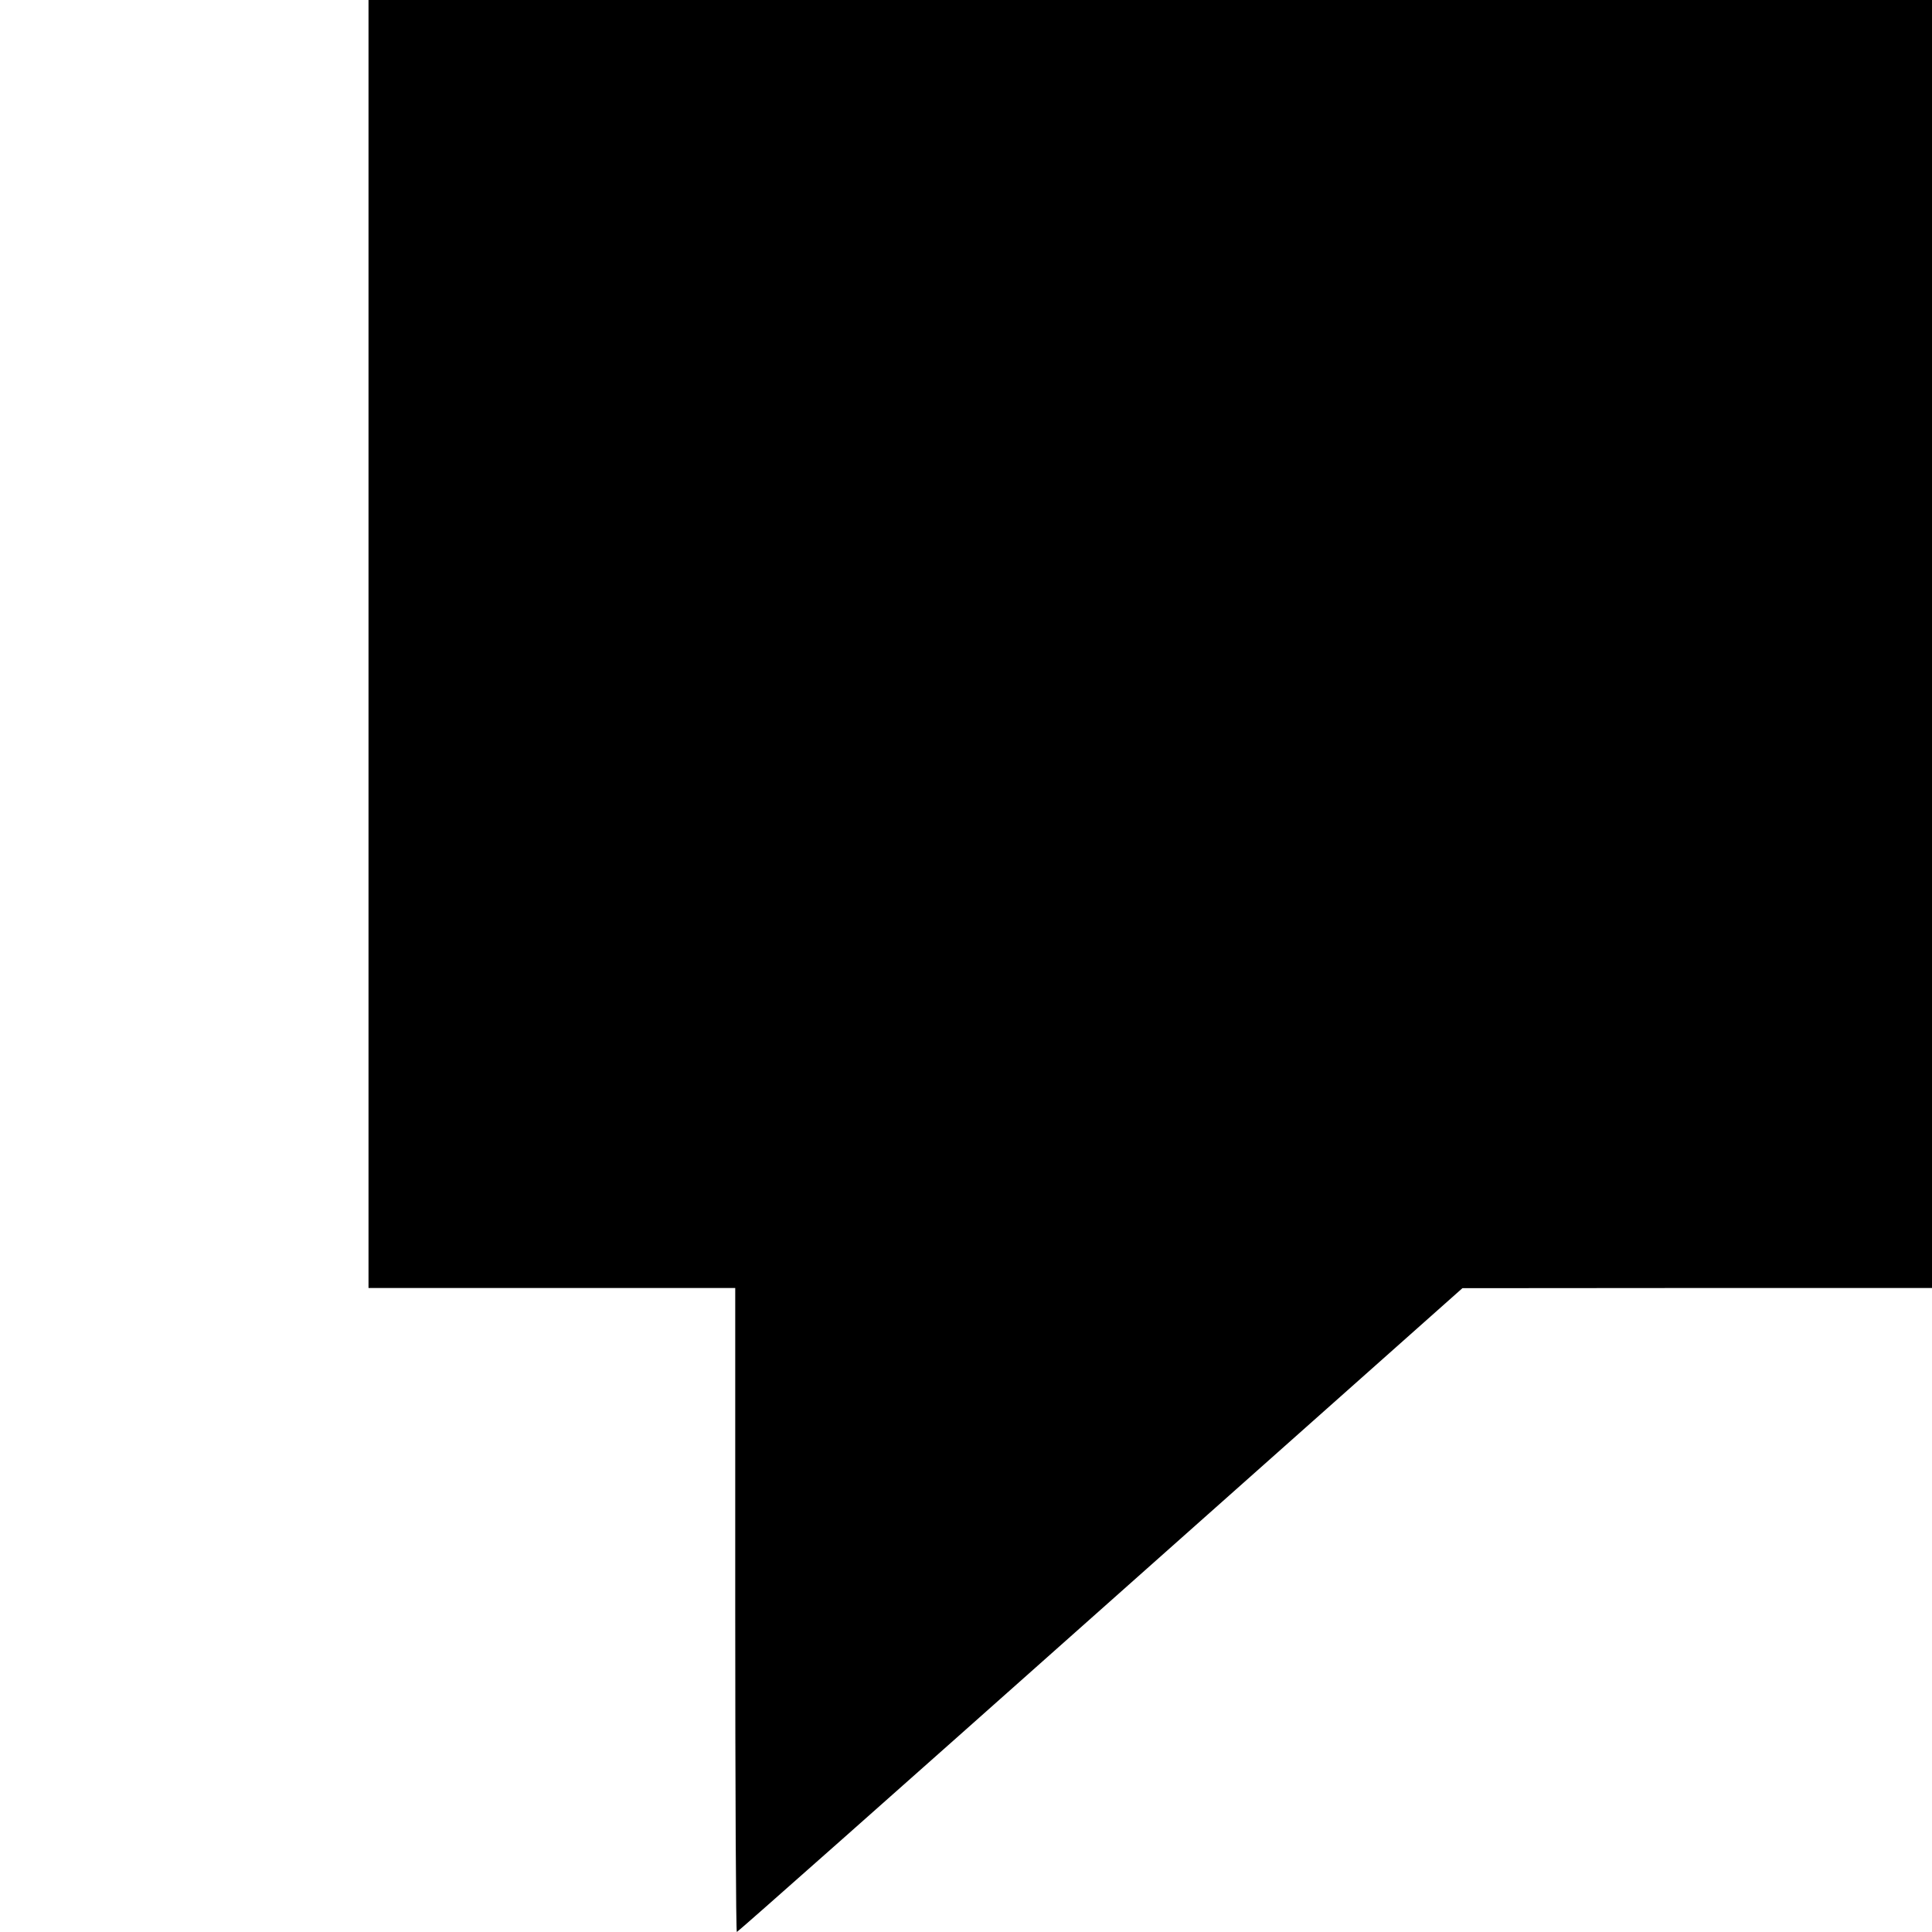 <?xml version="1.0" standalone="no"?>
<!DOCTYPE svg PUBLIC "-//W3C//DTD SVG 20010904//EN"
 "http://www.w3.org/TR/2001/REC-SVG-20010904/DTD/svg10.dtd">
<svg version="1.0" xmlns="http://www.w3.org/2000/svg"
 width="1080pt" height="1080pt" viewBox="0 0 1080 1080"
 preserveAspectRatio="xMidYMid meet">
<g transform="translate(0,1080) scale(0.1,-0.1)"
fill="#000000" stroke="none">
<path d="M2060 7200 l0 -3600 1025 0 1025 0 0 -1800 c0 -1022 4 -1800 9 -1800
5 0 919 810 2032 1800 l2024 1799 1313 1 1312 0 0 3600 0 3600 -4370 0 -4370
0 0 -3600z"/>
</g>
</svg>
